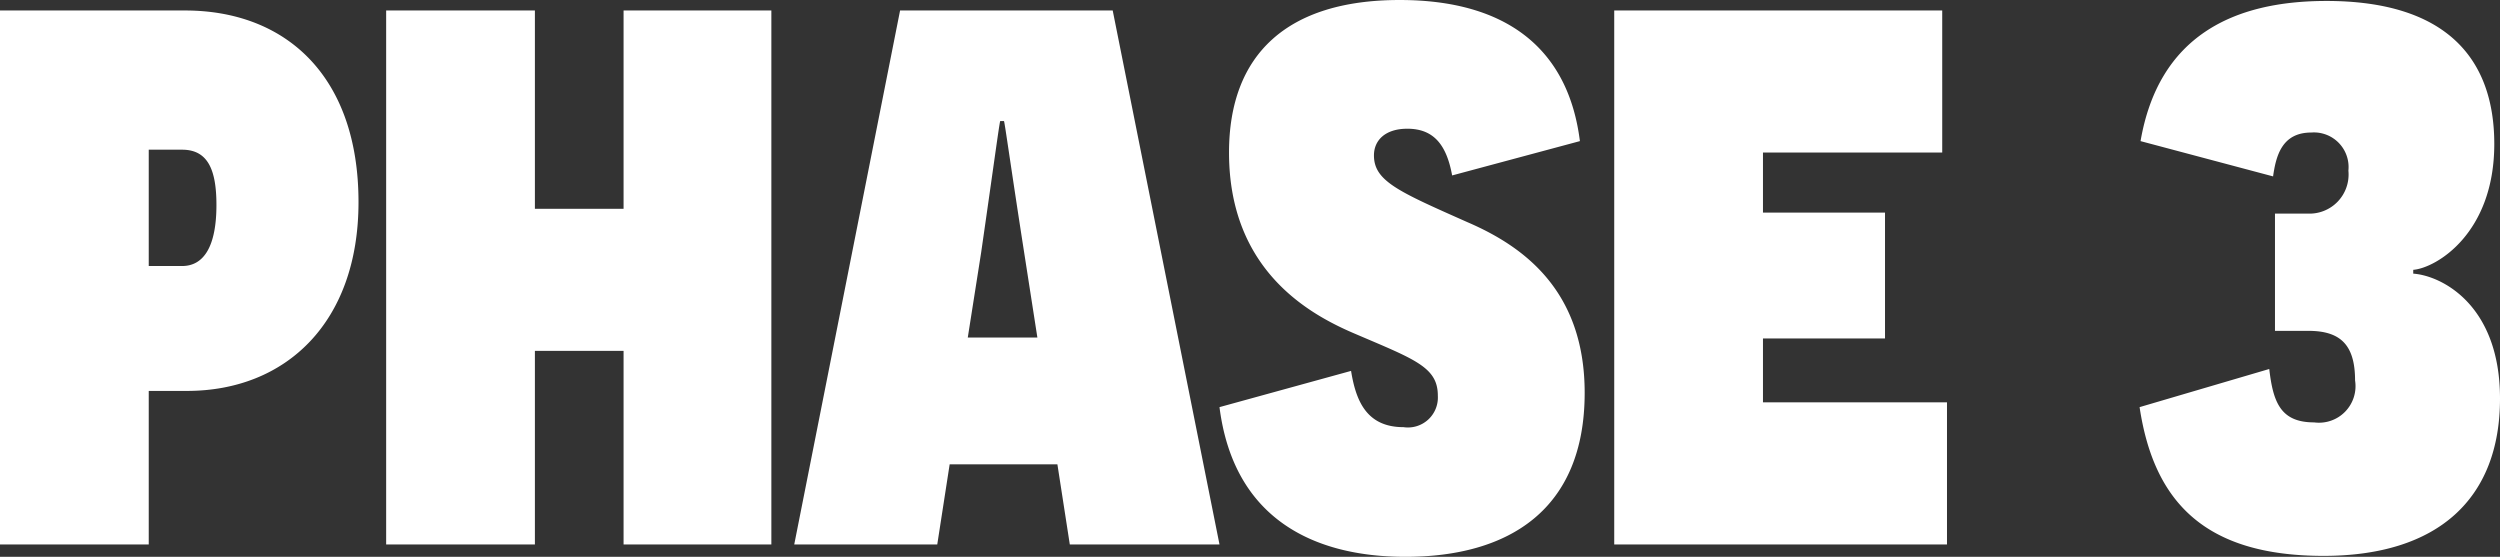 <svg xmlns="http://www.w3.org/2000/svg" width="131.1" height="29.2" viewBox="0 0 131.1 29.2">
  <rect x="0" y="0" width="131.1" height="29.2" fill="#333333" stroke="none"/>
  <path id="Path_21854" data-name="Path 21854" d="M418.175,23V51h7.8V42.95h2c5.2,0,9-3.6,9-9.9,0-6.6-3.8-10.05-9.1-10.05Zm7.8,13.4V30.3h1.75c1.35,0,1.8,1.05,1.8,2.9,0,2.15-.65,3.2-1.8,3.2ZM458.625,51V23h-7.75V33.4h-4.65V23h-7.8V51h7.8V40.85h4.65V51Zm15-4.2.65,4.2h7.85l-5.6-28h-11.15l-5.55,28h7.5l.65-4.2Zm-1.05-6.65h-3.65l.7-4.45c.65-4.5.95-6.75,1-6.9h.2c.05.15.35,2.35,1.05,6.85Zm9.55,3.65c.75,5.9,5,7.85,9.75,7.85,5.4,0,9.4-2.45,9.4-8.6,0-5.4-3.25-7.7-6.15-8.95-3.6-1.6-4.9-2.15-4.9-3.5,0-.8.6-1.4,1.75-1.4,1.35,0,2.05.8,2.35,2.45l6.7-1.8c-.6-4.8-3.8-7.4-9.45-7.4-5.9,0-8.95,2.85-8.95,8,0,6.2,4.25,8.5,6.6,9.5,3.15,1.35,4.35,1.75,4.35,3.25a1.571,1.571,0,0,1-1.8,1.65c-1.95,0-2.5-1.4-2.75-2.95Zm20.7,7.2h17.45V43.55h-9.65V40.2h6.4V33.6h-6.4V30.45h9.4V23h-17.2Zm41.9-14.4c1.2-.1,4.25-1.9,4.25-6.6,0-4.55-2.6-7.5-8.8-7.5-4.9,0-8.8,1.85-9.75,7.35l6.95,1.85c.15-1.05.45-2.3,2-2.3a1.817,1.817,0,0,1,1.95,2,2.05,2.05,0,0,1-2.15,2.25h-1.7V39.8h1.75c1.65,0,2.45.7,2.45,2.6a1.917,1.917,0,0,1-2.15,2.2c-1.75,0-2.15-1.05-2.35-2.8l-6.8,2c.75,5,3.45,7.8,9.65,7.8,6,0,9.25-3,9.25-8.25,0-4.95-3.1-6.45-4.55-6.55Z" transform="translate(-418.175 -22.45)" fill="#fff"/>
</svg>
